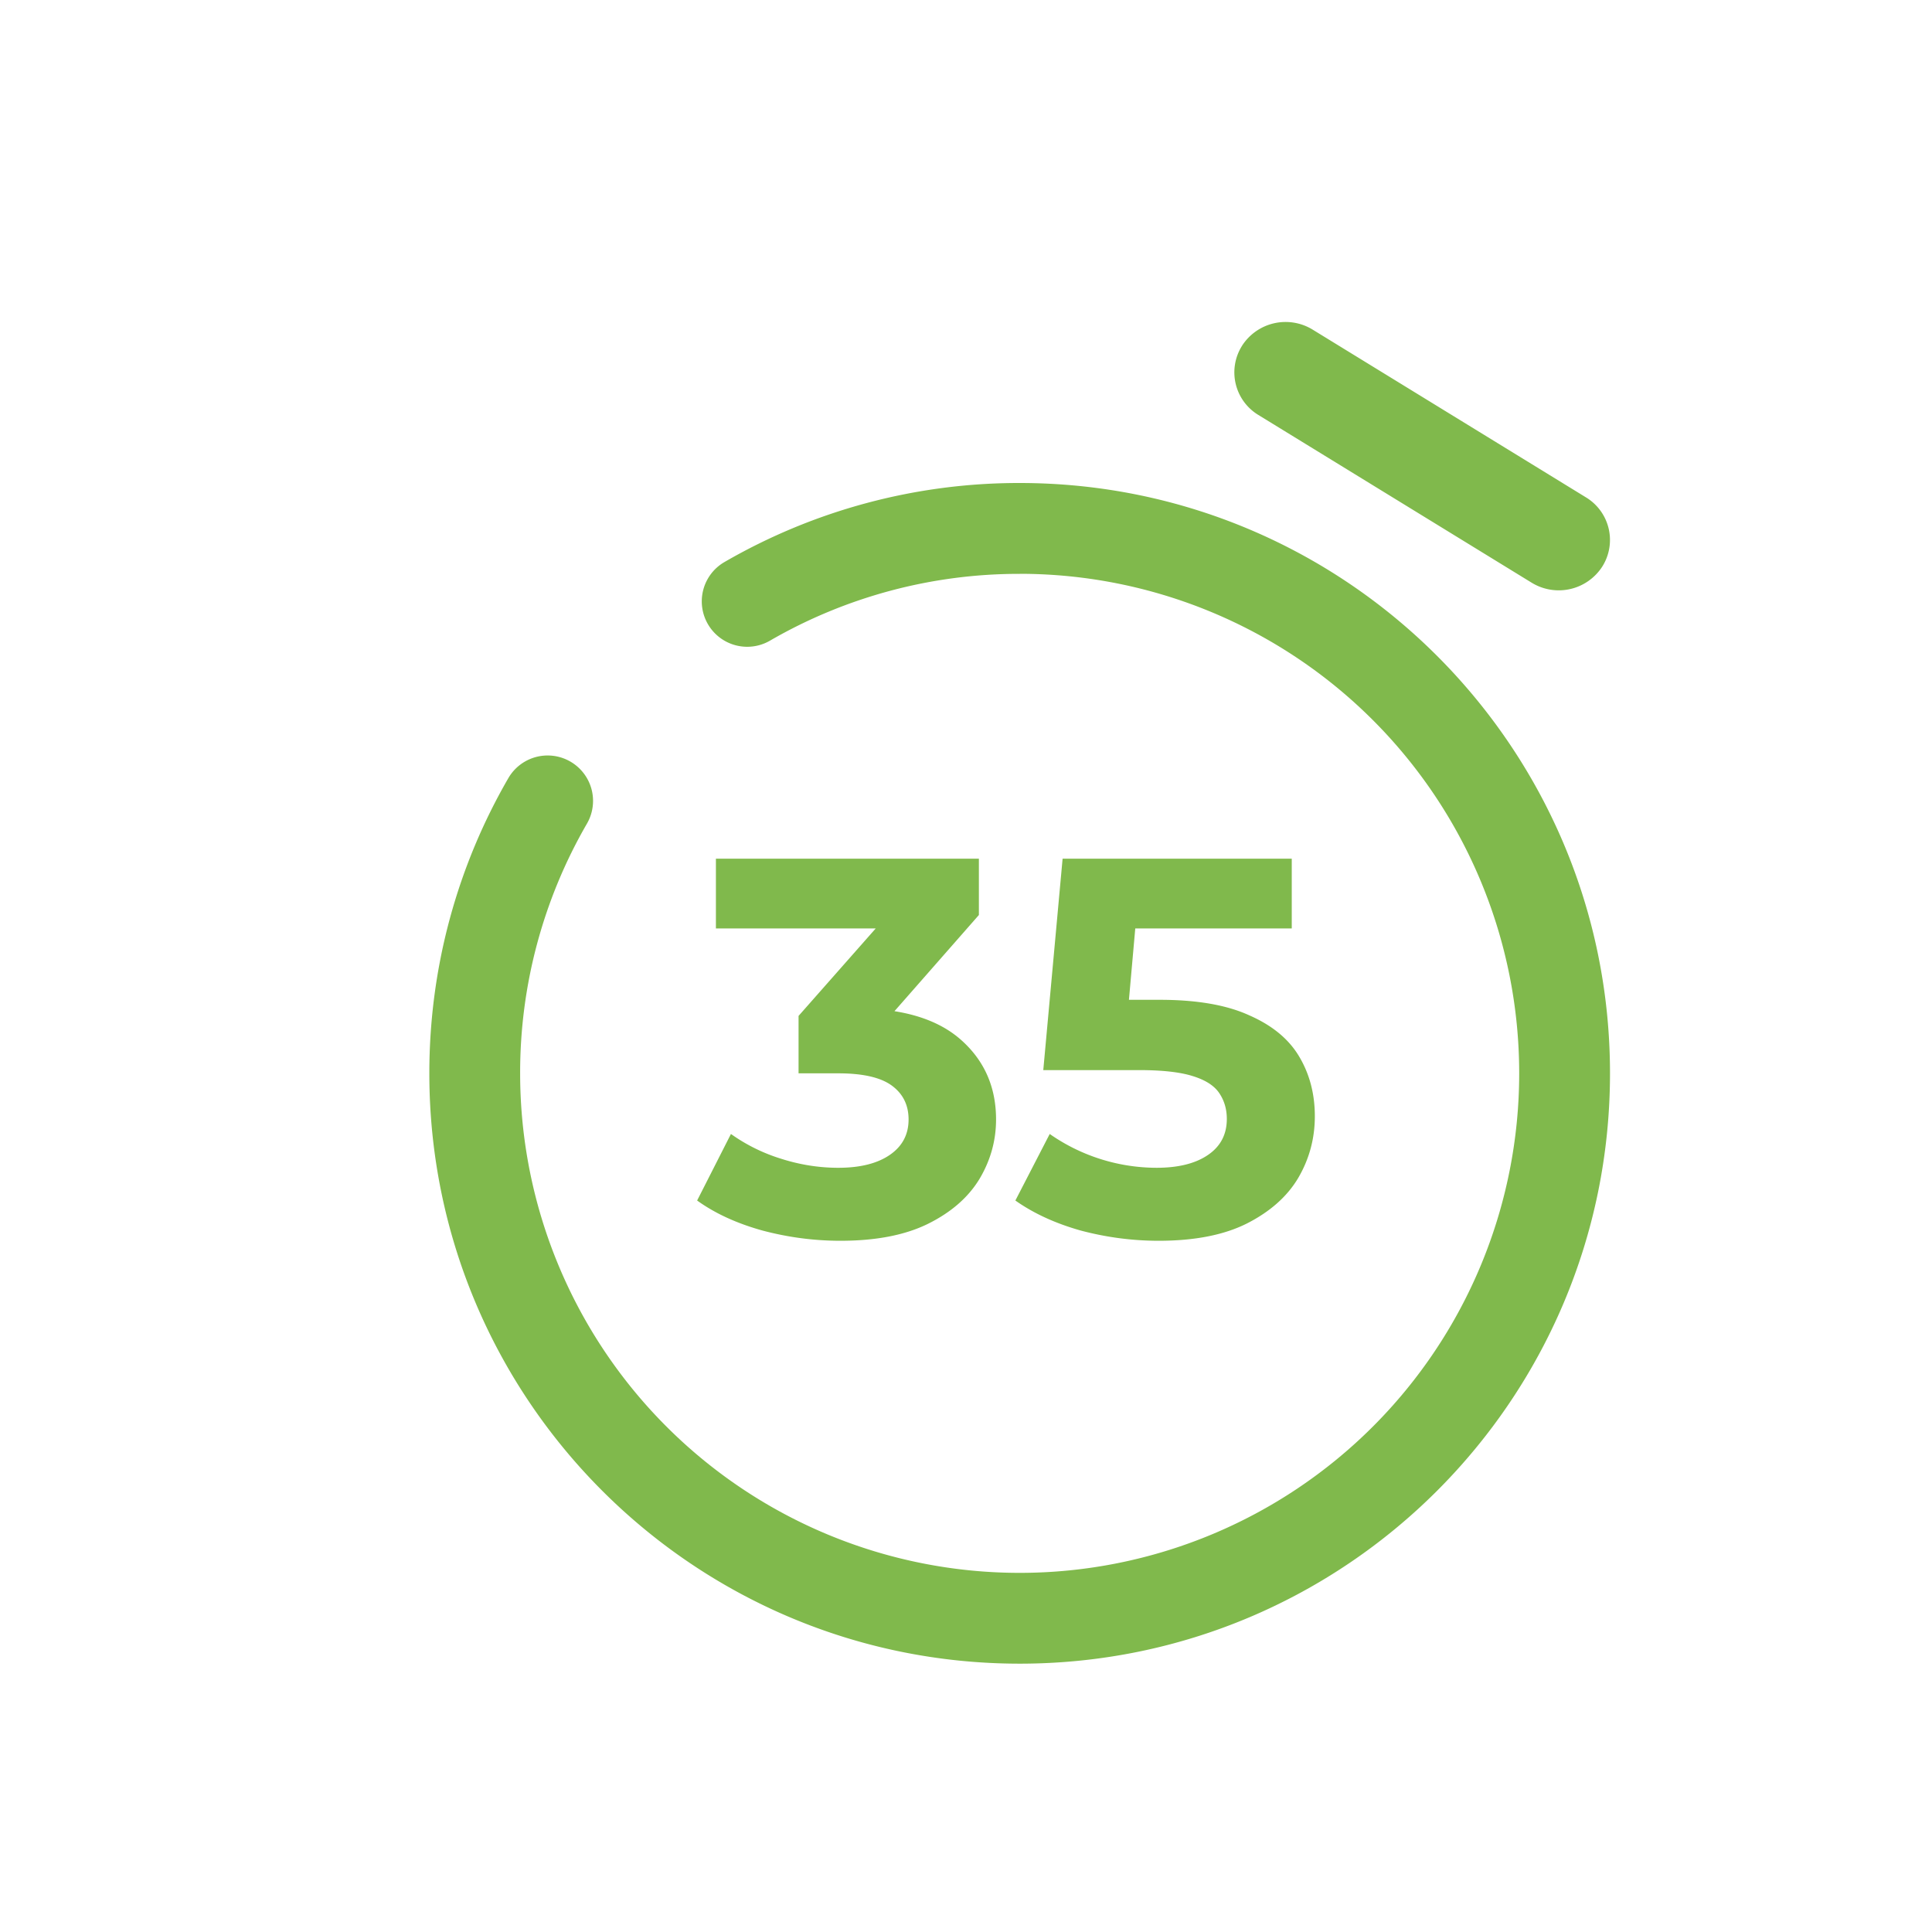 <svg width="36" height="36" fill="none" xmlns="http://www.w3.org/2000/svg"><g filter="url(#a)"><path fill-rule="evenodd" clip-rule="evenodd" d="M22.145 5.44a.965.965 0 0 1 1.316-.297l5.09 3.124a.928.928 0 0 1 .304 1.292.965.965 0 0 1-1.316.298l-5.09-3.124a.928.928 0 0 1-.304-1.292zM18 9.693a9.26 9.26 0 0 0-4.653 1.245.846.846 0 1 1-.848-1.465A10.953 10.953 0 0 1 18 8c6.075 0 11 4.925 11 11s-4.925 11-11 11S7 25.075 7 19c0-2.002.536-3.882 1.472-5.5a.846.846 0 1 1 1.465.847A9.26 9.26 0 0 0 8.692 19 9.308 9.308 0 1 0 18 9.692zM13.21 21.93c.48.127.963.19 1.45.19.667 0 1.213-.107 1.64-.32.427-.213.743-.49.95-.83.207-.347.31-.717.31-1.11 0-.607-.22-1.103-.66-1.49-.308-.27-.72-.447-1.233-.528l1.573-1.792V15h-4.9v1.3h2.978l-1.438 1.63V19h.74c.46 0 .793.077 1 .23.207.153.31.363.31.63 0 .28-.117.5-.35.66-.233.16-.553.24-.96.24-.36 0-.717-.057-1.07-.17a3.277 3.277 0 0 1-.93-.46l-.63 1.24c.333.24.74.427 1.22.56zm5.93 0c.48.127.964.19 1.45.19.667 0 1.214-.107 1.64-.32.434-.22.754-.503.96-.85.207-.353.31-.737.31-1.15 0-.413-.096-.783-.29-1.11-.193-.327-.503-.583-.93-.77-.42-.193-.976-.29-1.67-.29h-.574l.118-1.33h2.916V15H18.8l-.36 3.94h1.79c.427 0 .757.037.99.11.24.073.407.18.5.32.094.14.14.3.14.48 0 .287-.116.51-.35.67-.233.16-.553.24-.96.24a3.485 3.485 0 0 1-1.99-.63l-.64 1.24c.34.24.747.427 1.22.56z" fill="#80B94C"/></g><defs><filter id="a" x="7" y="5" width="23" height="26" filterUnits="userSpaceOnUse" color-interpolation-filters="sRGB"><feFlood flood-opacity="0" result="BackgroundImageFix"/><feColorMatrix in="SourceAlpha" values="0 0 0 0 0 0 0 0 0 0 0 0 0 0 0 0 0 0 127 0" result="hardAlpha"/><feOffset dx="1" dy="1"/><feComposite in2="hardAlpha" operator="out"/><feColorMatrix values="0 0 0 0 0.643 0 0 0 0 0.843 0 0 0 0 0.463 0 0 0 0.3 0"/><feBlend in2="BackgroundImageFix" result="effect1_dropShadow_1632_169"/><feBlend in="SourceGraphic" in2="effect1_dropShadow_1632_169" result="shape"/></filter></defs></svg>
